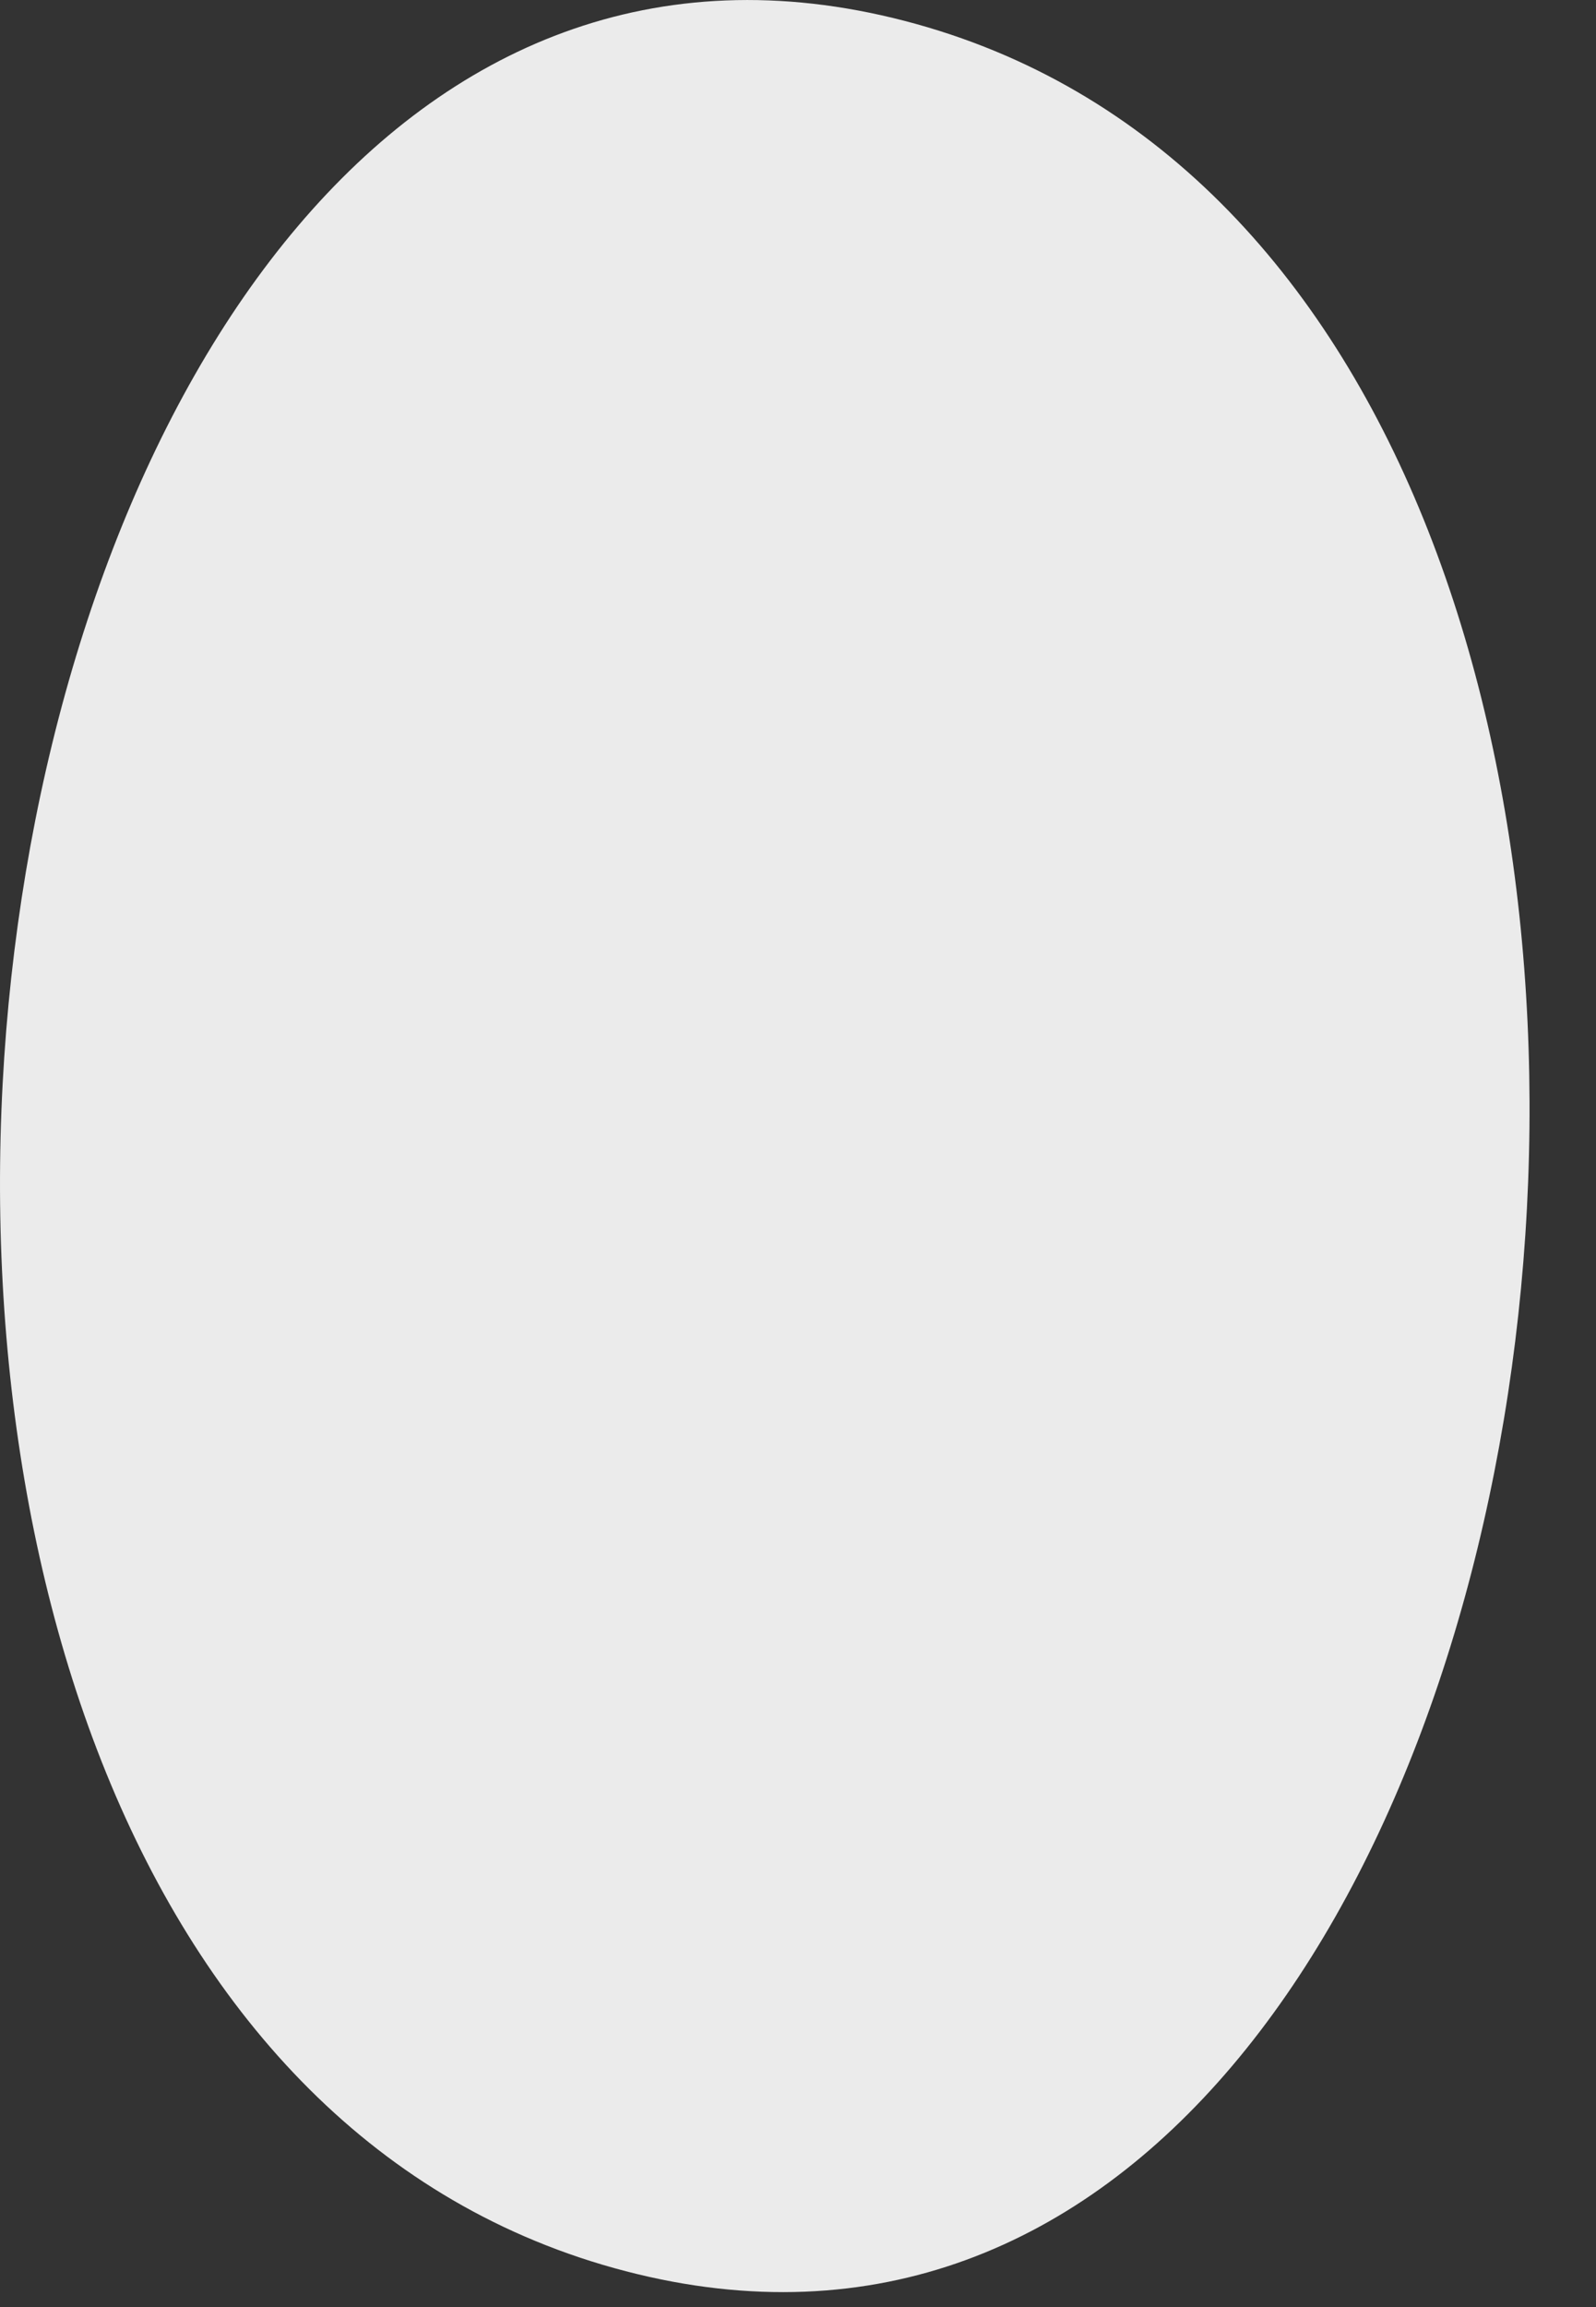 <?xml version="1.0" encoding="utf-8"?>
<svg xmlns="http://www.w3.org/2000/svg" fill="none" height="100%" overflow="visible" preserveAspectRatio="none" style="display: block;" viewBox="0 0 18 26" width="100%">
<rect x="0" y="0" width="18" height="26" fill="#333333" stroke="none"/>
<path d="M10.205 0.236C21.47 3.164 18.347 28.529 7.058 25.596C-4.231 22.663 -1.091 -2.698 10.205 0.236Z" fill="#EBEBEB" id="Vector"/>
</svg>
